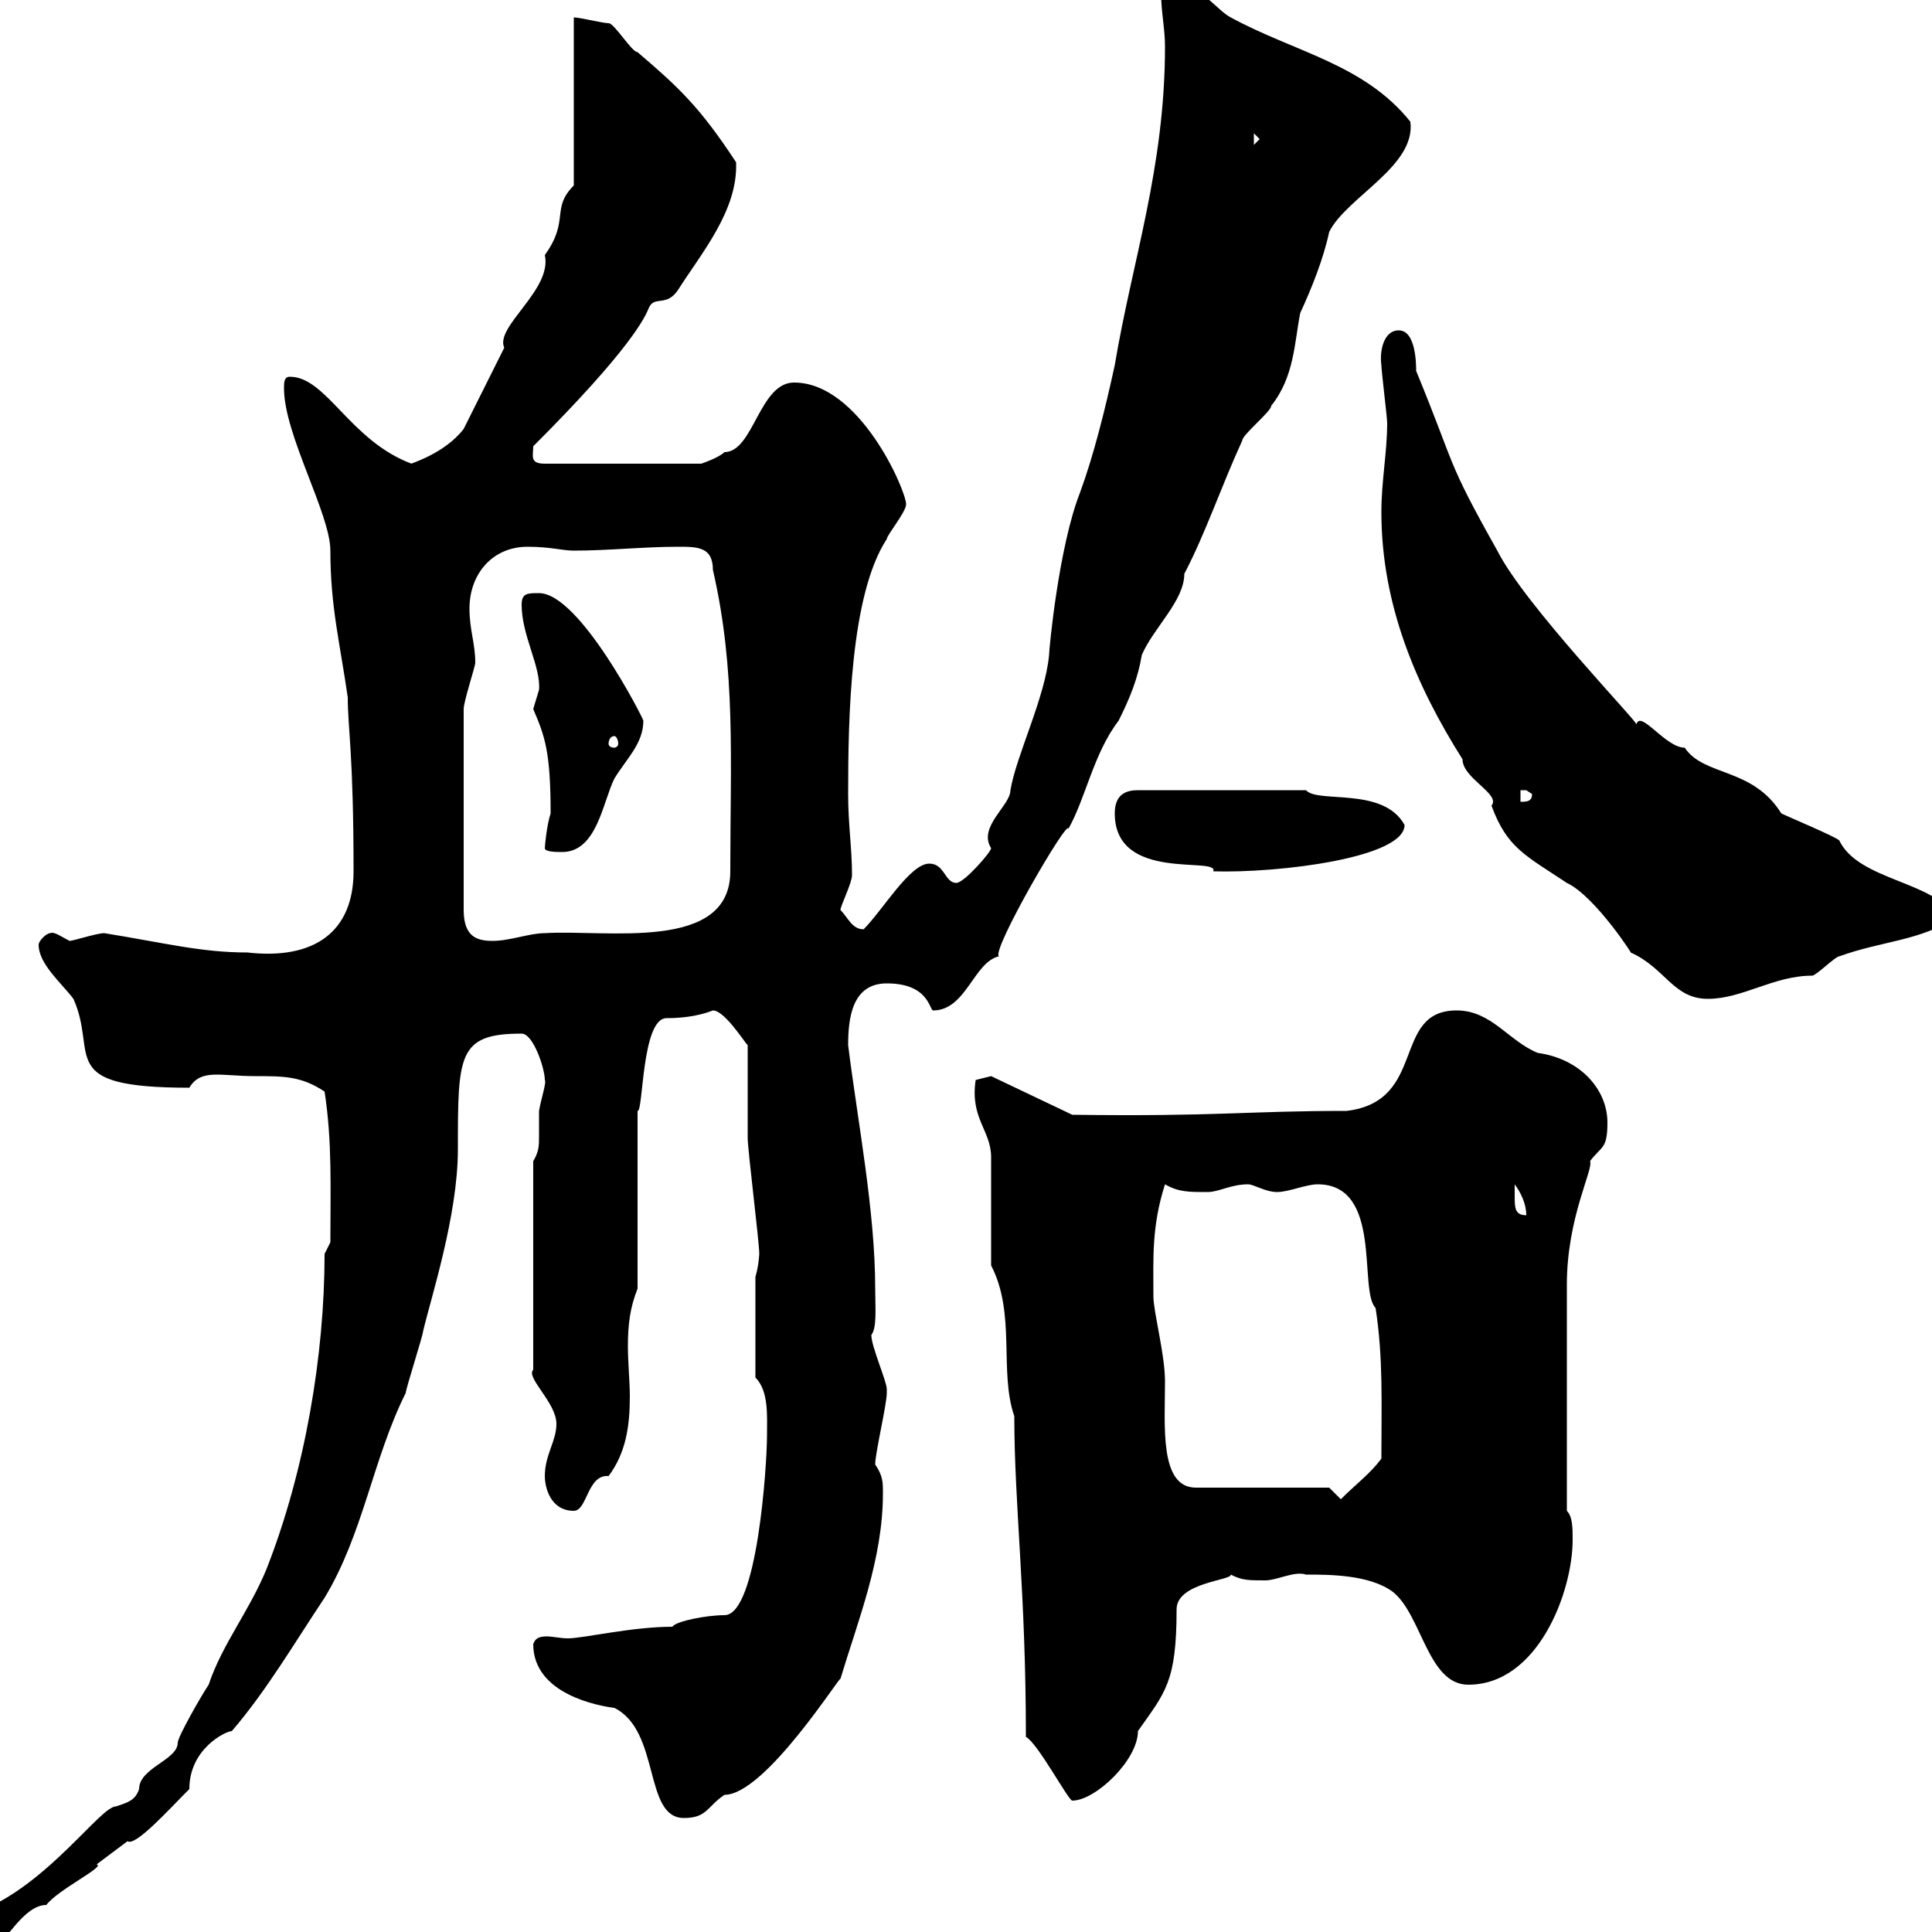 <svg xmlns="http://www.w3.org/2000/svg" xmlns:xlink="http://www.w3.org/1999/xlink" width="300" height="300"><path d="M-3.60 298.50C-3.60 300.60-2.70 301.50 0 301.20C0.60 302.10 3.60 295.80 7.20 295.80C9 293.40 16.50 289.80 15 289.50C16.20 288.60 19.80 285.90 19.80 285.90C21 286.80 26.40 280.80 29.40 277.80C29.40 271.50 35.10 268.80 36 268.80C41.40 262.50 45.60 255.30 50.40 248.10C56.40 238.20 57.90 226.50 63 216.30C63 215.70 65.70 207.30 65.70 206.70C66.90 201.60 71.10 188.70 71.10 178.50C71.10 163.80 71.10 160.50 81 160.50C82.80 160.50 84.60 165.90 84.60 167.70C84.90 168 84 170.70 83.70 172.50C83.70 174.30 83.70 175.20 83.70 176.40C83.70 177.90 83.70 178.80 82.80 180.30L82.80 212.70C81.60 213.90 86.40 217.80 86.40 221.10C86.40 223.80 84.60 225.90 84.60 229.20C84.60 231 85.50 234.60 89.10 234.60C91.20 234.60 91.20 228.90 94.50 229.20C97.20 225.60 97.80 221.40 97.80 216.90C97.80 214.50 97.50 211.50 97.50 209.10C97.50 205.80 97.80 203.10 99 200.10L99 172.50C99.90 172.80 99.60 158.10 103.50 158.10C106.80 158.10 109.20 157.50 110.70 156.90C112.50 156.90 115.50 161.70 116.10 162.30C116.10 164.10 116.10 174.90 116.10 176.70C116.10 178.50 117.90 192.90 117.90 194.70C117.90 194.40 117.90 196.20 117.30 198.30L117.30 213.90C119.40 216 119.10 219.90 119.10 222.90C119.10 227.40 117.60 250.80 112.50 250.80C109.80 250.80 105 251.70 104.40 252.60C98.10 252.60 90.60 254.40 88.20 254.40C87 254.40 85.80 254.10 84.90 254.10C83.70 254.10 83.10 254.40 82.80 255.30C82.80 263.10 93 264.90 95.40 265.20C102.60 268.80 99.90 282.30 106.20 282.30C109.80 282.30 109.80 280.50 112.50 278.70C118.80 278.70 130.50 260.10 130.50 260.70C133.20 251.70 137.10 242.10 137.10 231.90C137.10 230.10 137.10 229.20 135.90 227.40C135.90 225.60 137.70 218.10 137.70 216.30C137.70 216.30 137.70 216.30 137.70 215.70C137.70 214.50 135.30 209.10 135.30 207.30C136.20 206.10 135.90 203.10 135.90 200.10C135.90 188.10 133.20 174.30 131.70 162.30C131.70 158.10 132.30 152.70 137.70 152.70C144.30 152.70 144.30 156.90 144.90 156.90C150 156.90 151.20 149.40 155.10 148.50C153.90 147.60 165.90 126.90 165.90 128.70C168.60 123.90 169.80 117 173.70 111.90C175.50 108.30 176.70 105.30 177.30 101.70C179.10 97.50 183.90 93.30 183.90 89.10C187.20 82.80 189.60 75.60 192.90 68.40C192.90 67.50 197.40 63.90 197.40 63C201 58.50 201 53.10 201.90 48.60C203.70 44.70 205.50 40.20 206.40 36C209.10 30.60 219.90 25.80 219 18.90C211.80 9.90 201 8.10 191.10 2.70C189.30 1.80 186.60-1.80 184.50-1.80C182.70-1.80 180.30-1.80 180.30-0.90C180.30 1.80 180.90 4.50 180.90 7.20C180.90 26.10 175.80 40.50 173.10 56.70C171.60 63.60 169.80 70.80 167.70 76.50C164.40 84.90 162.90 100.80 162.90 101.70C162.30 108.30 157.80 117.30 156.90 122.70C156.90 125.10 151.80 128.40 153.90 131.70C153.90 132.30 149.70 137.10 148.50 137.10C146.70 137.10 146.70 134.10 144.30 134.10C141.30 134.10 137.10 141.30 134.10 144.30C132.30 144.30 131.70 142.50 130.50 141.30C130.50 140.70 132.30 137.10 132.30 135.90C132.30 131.70 131.70 128.10 131.70 123.30C131.70 111.60 132 92.40 137.70 83.70C137.70 83.10 140.70 79.50 140.70 78.30C140.70 76.20 133.50 59.40 123.30 59.40C117.90 59.40 117 70.20 112.50 70.20C111.60 71.10 108.90 72 108.90 72L84.60 72C82.20 72 82.80 70.80 82.80 69.30C98.10 54 100.20 49.20 100.80 47.70C101.70 45.90 103.50 47.70 105.30 45C108.90 39.30 114.60 32.70 114.30 25.20C108.60 16.50 105.30 13.50 99 8.10C98.10 8.10 95.40 3.60 94.50 3.60C93.60 3.60 90 2.70 89.10 2.70L89.10 28.80C85.50 32.40 88.50 34.20 84.60 39.60C85.80 45 76.80 50.70 78.30 54C77.40 55.80 72.90 64.80 72 66.60C69 70.50 63.60 72 63.90 72C54.30 68.40 50.70 58.50 45 58.50C44.10 58.50 44.10 59.40 44.10 60.30C44.10 67.50 51.30 79.80 51.30 85.50C51.30 94.20 52.80 99.90 54 108.30C54 113.10 54.90 117 54.90 135.30C54.90 144.60 48.90 149.10 38.40 147.90C31.20 147.90 25.50 146.40 16.20 144.90C15 144.90 11.40 146.10 10.80 146.10C9.60 145.50 8.40 144.60 7.80 144.90C7.20 144.90 6 146.10 6 146.70C6 149.70 9.60 152.70 11.40 155.10C15.30 163.80 8.40 168.90 29.40 168.90C31.20 165.90 34.20 167.10 39.60 167.10C44.10 167.10 46.80 167.10 50.40 169.50C51.60 177.30 51.30 184.50 51.30 192.90L50.40 194.70C50.40 210.30 47.40 228.30 41.40 243.60C38.70 250.20 34.50 255.30 32.40 261.60C31.20 263.40 27.60 269.70 27.60 270.60C27.60 273.30 21.60 274.50 21.60 277.80C21 279.60 19.80 279.90 18 280.50C15.60 280.50 7.50 292.50-3 296.70C-3.60 297.60-3.60 297.60-3.60 298.50ZM159.30 269.70C161.10 270.60 165.90 279.60 166.50 279.60C170.10 279.60 176.70 273.30 176.70 268.80C180.90 262.80 182.70 261.30 182.70 249.90C182.70 245.70 191.40 245.40 191.10 244.50C192.90 245.40 193.80 245.40 196.50 245.40C198.30 245.40 201 243.90 202.80 244.50C206.40 244.50 212.70 244.50 216.30 247.20C220.80 250.80 221.70 261.60 228 261.60C238.80 261.60 244.20 247.20 244.20 239.10C244.20 237.30 244.20 235.50 243.30 234.60L243.30 199.50C243.30 189 247.50 181.50 246.90 180.30C248.70 177.90 249.60 178.50 249.60 174.30C249.60 169.20 245.40 164.40 238.80 163.50C234.30 161.70 231.60 156.90 226.20 156.90C216 156.90 221.70 171 209.10 172.50C193.50 172.50 189 173.40 166.50 173.10L153.90 167.10L151.50 167.70C150.60 173.70 153.90 175.50 153.90 179.70L153.90 196.50C157.80 204 155.10 213 157.50 219.90C157.50 233.70 159.30 247.20 159.30 269.70ZM206.40 231L185.70 231C180 231 180.90 221.40 180.90 214.50C180.90 210.30 179.10 203.70 179.10 201.30C179.10 195.30 178.80 190.50 180.90 183.90C183 185.10 184.50 185.10 187.50 185.10C189.30 185.10 191.10 183.90 193.80 183.90C194.70 183.90 196.50 185.10 198.30 185.10C200.10 185.10 202.80 183.90 204.60 183.90C214.80 183.90 210.90 200.40 213.60 203.10C214.80 210.90 214.50 217.80 214.50 226.50C212.70 228.90 210.60 230.40 208.20 232.80C208.20 232.80 206.40 231 206.40 231ZM235.20 185.70C235.20 185.70 235.20 183.90 235.20 183.90C236.10 185.10 237 186.90 237 188.70C235.20 188.70 235.20 187.50 235.20 185.70ZM214.50 79.50C214.50 93.90 219.90 106.50 227.10 117.90C227.10 120.90 233.10 123.30 231.60 125.10C234 131.70 237 132.90 243.30 137.10C247.80 139.20 254.10 149.10 253.20 147.90C258.60 150.30 259.80 155.10 265.20 155.10C270.60 155.10 275.40 151.50 281.40 151.50C282 151.50 285 148.50 285.60 148.50C292.20 146.10 298.20 146.10 303.60 142.50C300.60 136.80 288.60 136.80 285.60 130.50C285 129.90 277.80 126.90 276.60 126.30C272.10 119.10 264.60 120.60 261.60 116.10C258.60 116.10 254.70 110.10 254.10 112.50C254.70 112.50 236.70 93.90 232.50 85.50C224.40 71.10 226.20 72.90 219.90 57.60C219.90 56.70 219.90 51.30 217.20 51.30C214.80 51.30 214.20 54.60 214.50 56.70C214.50 57.60 215.40 64.80 215.40 65.70C215.40 70.20 214.50 74.70 214.50 79.50ZM72 110.10C72 108.90 73.80 103.50 73.80 102.90C73.80 99.90 72.90 97.80 72.90 94.50C72.90 89.10 76.50 84.90 81.90 84.90C85.50 84.90 87.30 85.50 89.10 85.50C94.50 85.50 99.90 84.90 105.30 84.90C108.30 84.90 110.70 84.90 110.70 88.50C114.30 104.10 113.40 117.90 113.40 135.30C113.40 147.90 94.20 144.30 84.60 144.90C82.20 144.90 79.20 146.10 76.50 146.10C74.10 146.10 72 145.50 72 141.30ZM173.10 126.30C173.10 137.10 189.30 132.90 188.40 135.30C198.60 135.60 218.10 133.20 218.10 128.10C214.80 122.10 204.60 124.80 202.80 122.70L176.70 122.70C174.90 122.70 173.10 123.30 173.10 126.30ZM84.60 131.70C84.60 132.30 86.40 132.30 87.30 132.30C92.70 132.30 93.60 124.50 95.40 120.90C97.20 117.90 99.90 115.50 99.90 111.90C99.90 111.60 90 92.10 83.70 92.10C81.90 92.10 81 92.10 81 93.90C81 98.70 84 103.50 83.70 107.10C83.70 107.10 82.80 110.10 82.80 110.10C84.60 114.30 85.50 116.70 85.50 126.30C84.90 128.10 84.60 131.40 84.60 131.70ZM236.10 122.70C236.10 122.70 236.10 122.70 237 122.70C237 122.70 237.90 123.30 237.90 123.30C237.90 124.50 237 124.50 236.10 124.50ZM95.40 114.30C95.70 114.30 96 114.90 96 115.50C96 115.80 95.70 116.10 95.40 116.10C94.80 116.10 94.50 115.80 94.50 115.50C94.50 114.90 94.80 114.30 95.40 114.30ZM194.70 20.70L195.60 21.60L194.70 22.50Z"/></svg>